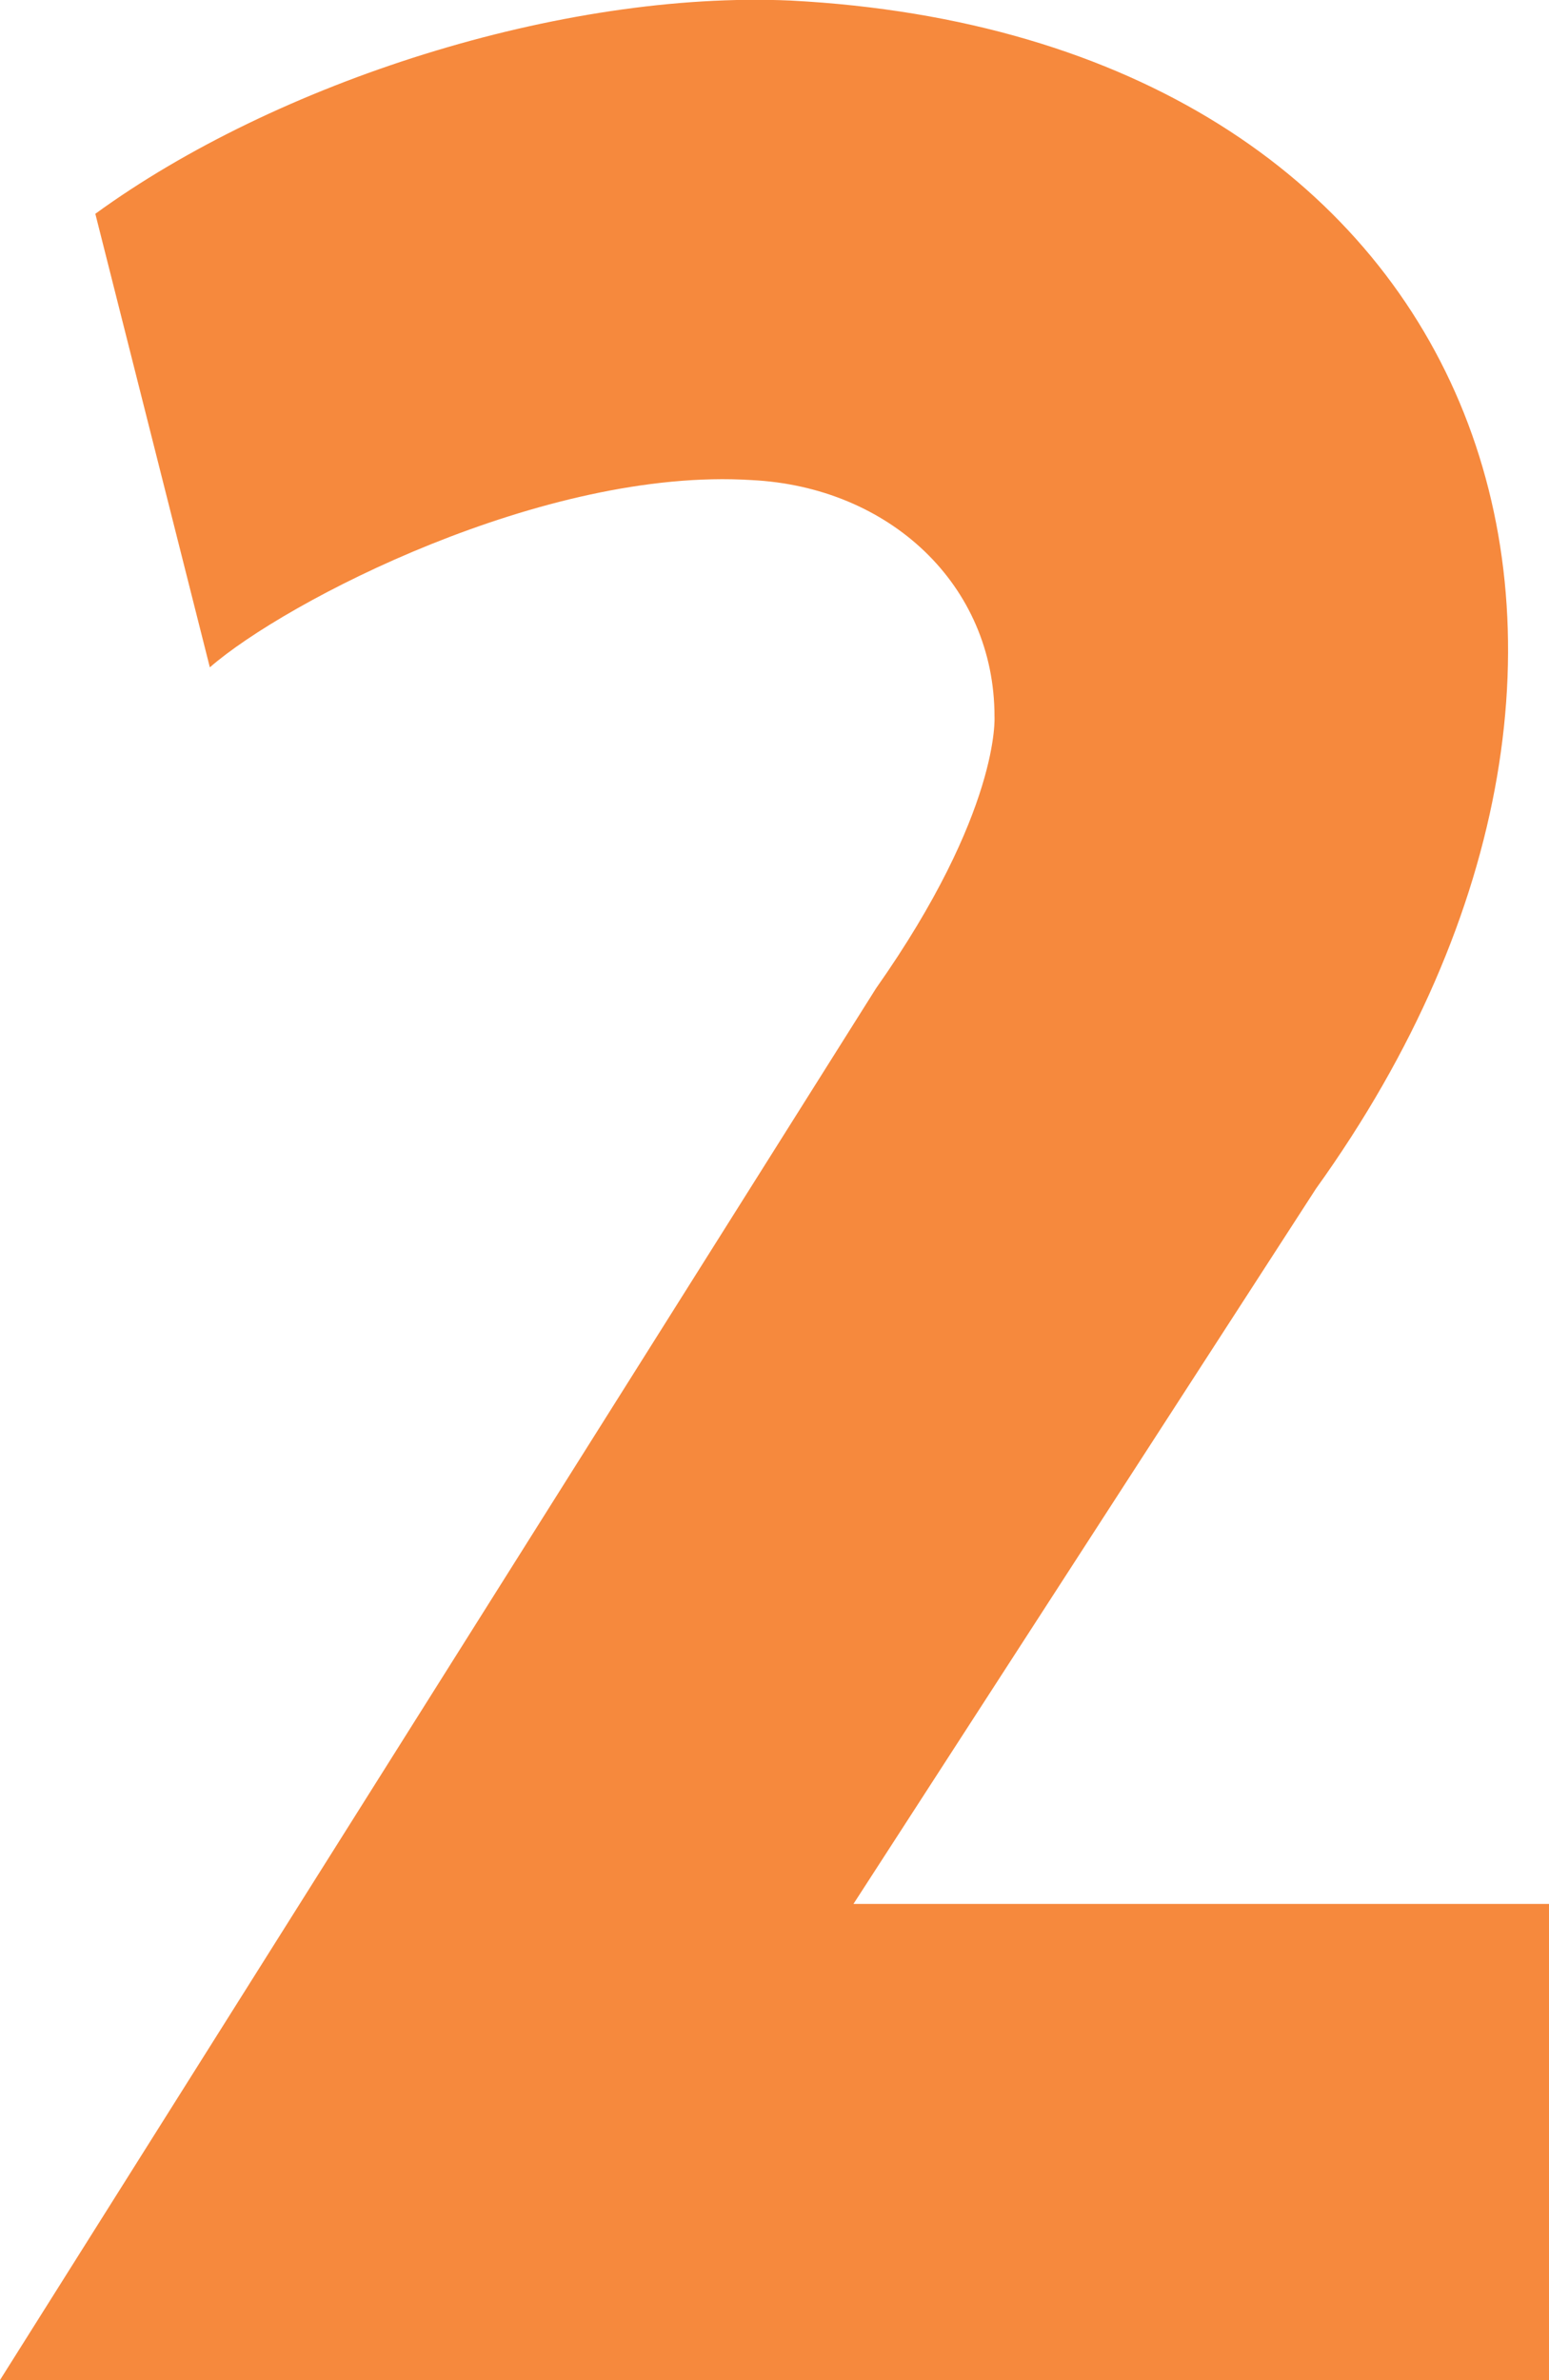 <?xml version="1.0" encoding="utf-8"?>
<!-- Generator: Adobe Illustrator 22.1.0, SVG Export Plug-In . SVG Version: 6.00 Build 0)  -->
<svg version="1.1" id="Layer_1" xmlns="http://www.w3.org/2000/svg" xmlns:xlink="http://www.w3.org/1999/xlink" x="0px" y="0px"
	 viewBox="0 0 274.6 421.9" style="enable-background:new 0 0 274.6 421.9;" xml:space="preserve">
<g>
	<path d="M176.3,127c0-23.3-18.6-40.7-43.1-41.9c-36.7-2.3-82.6,21.5-96,33.2L16.9,37.9c32-23.3,82.6-39.6,123.3-37.8
		c122.2,6.4,162.9,113.4,93.1,210.6l-82,126.8h123.3v84.4H0l155.3-246.7C177.4,143.8,176.3,127,176.3,127z" fill="#f6893d"/>
</g>
</svg>
